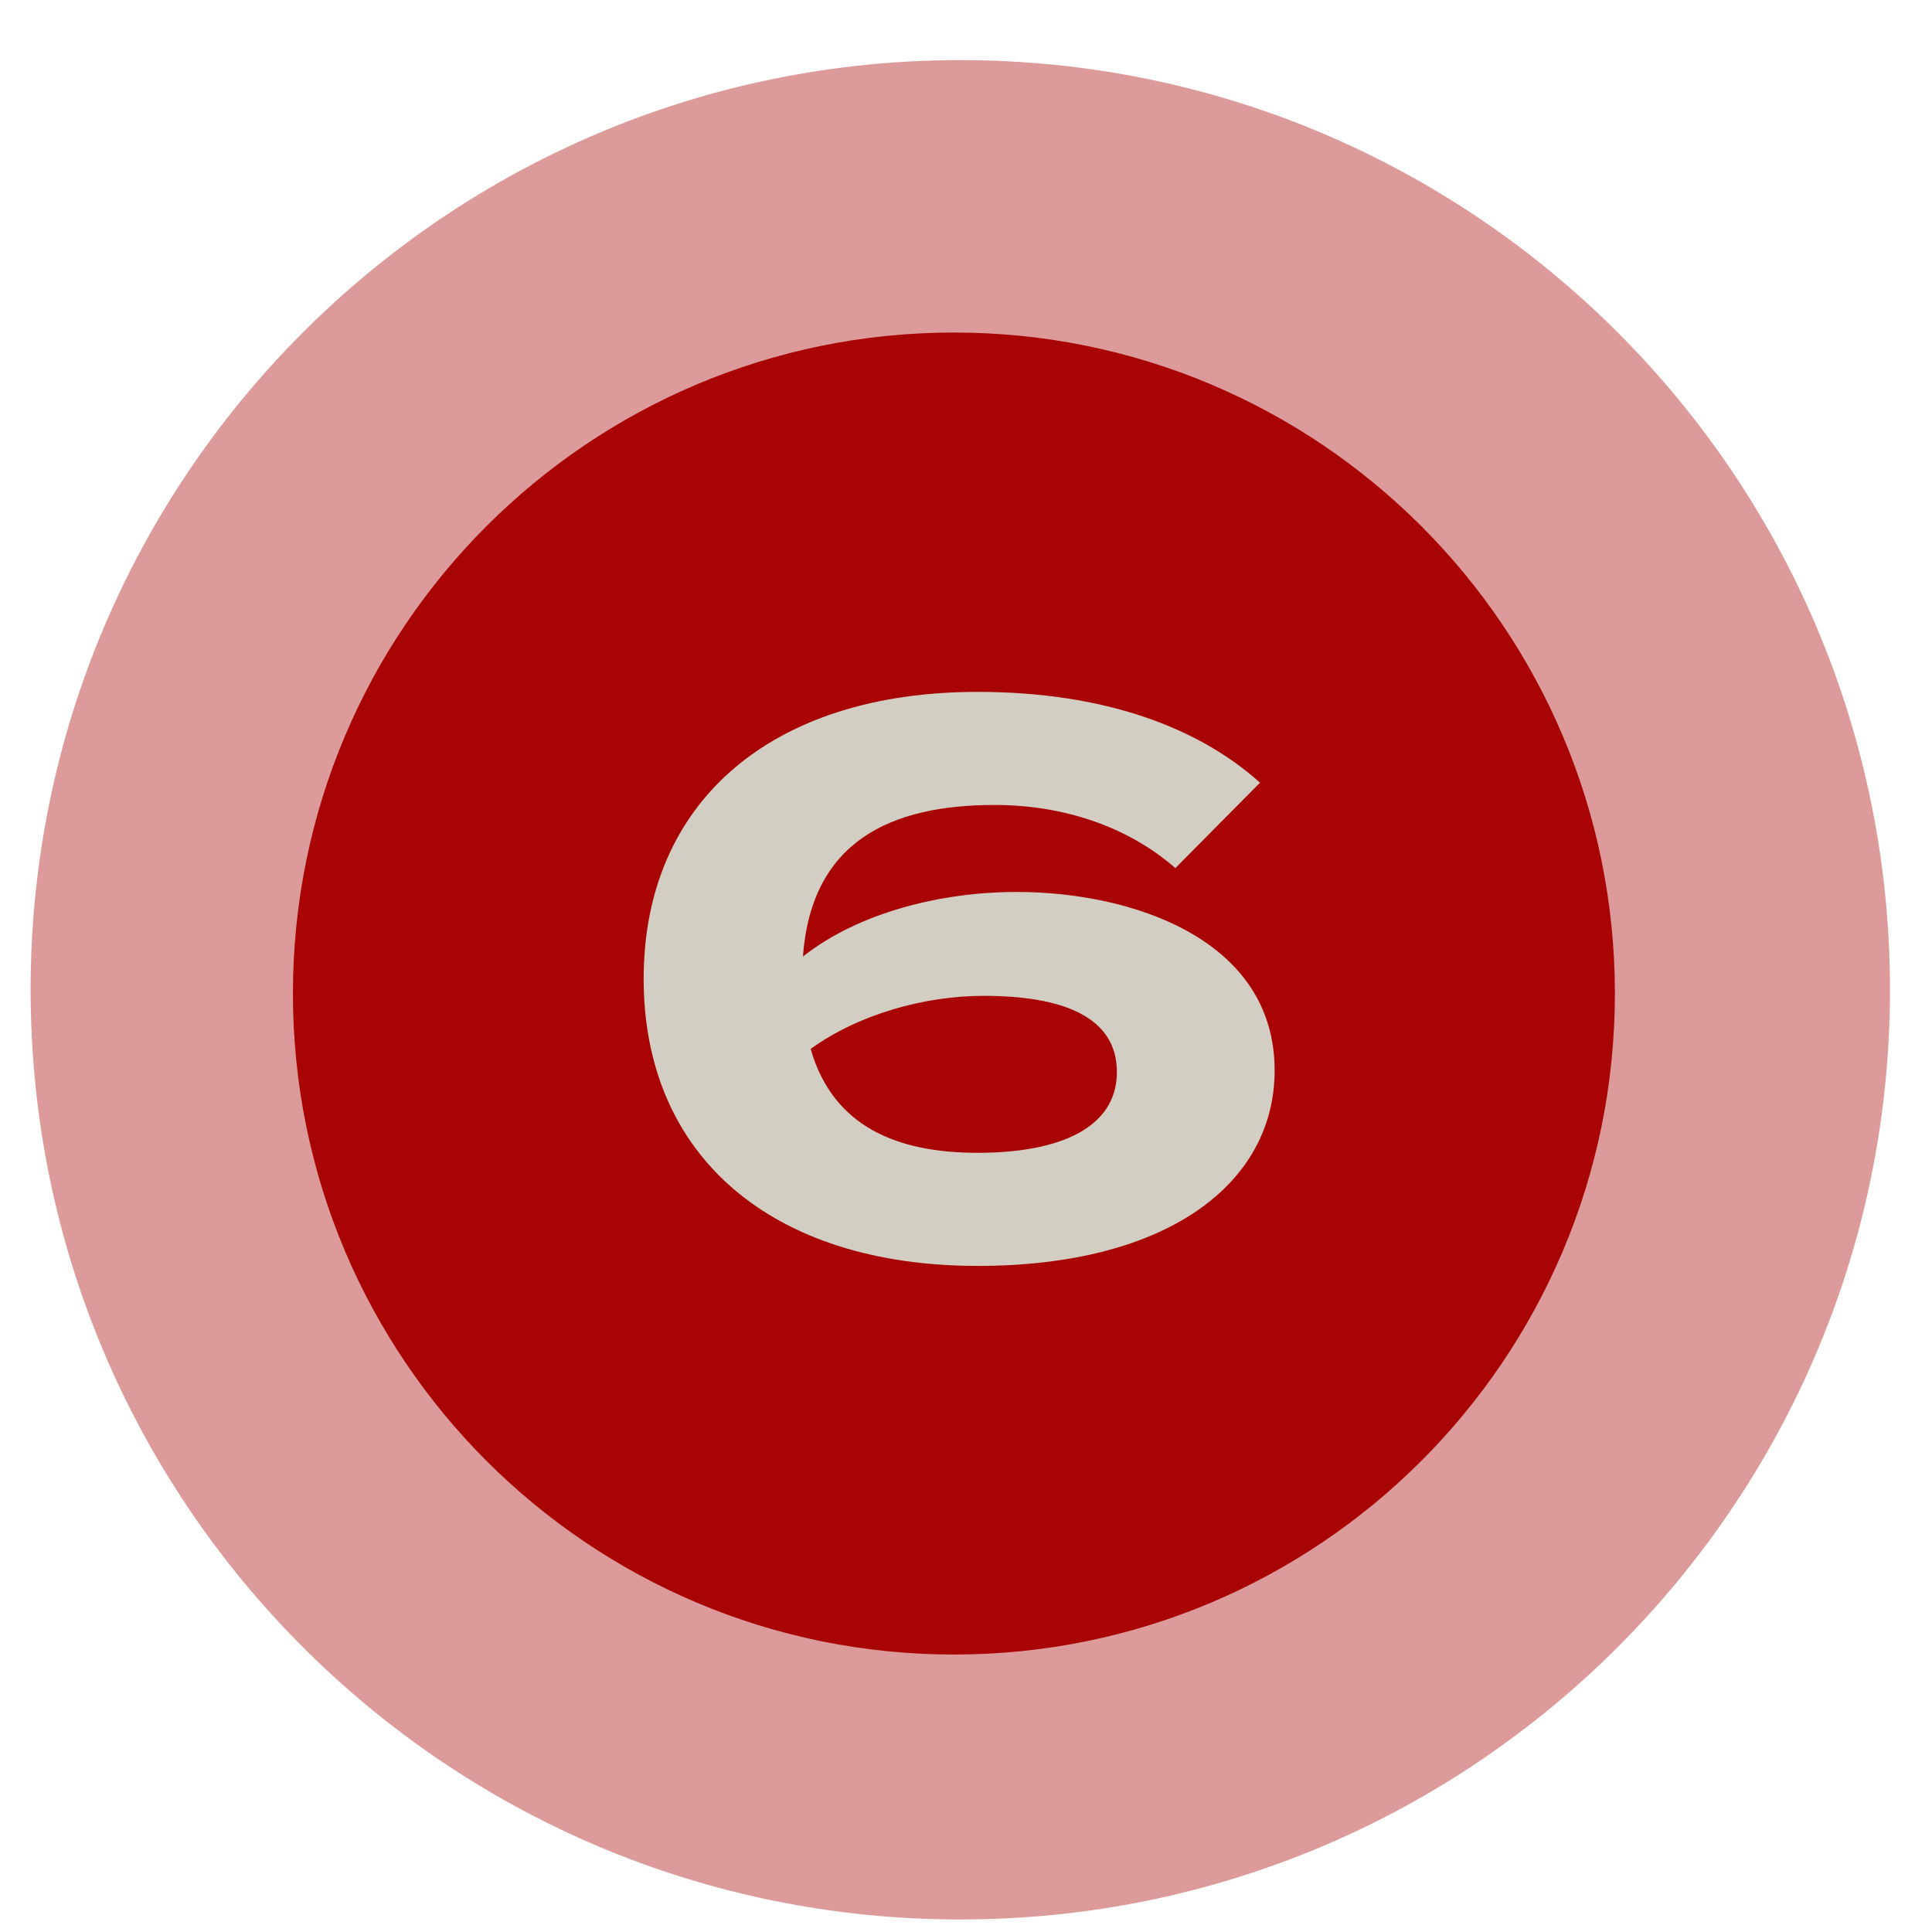 <svg width="52" height="52" viewBox="0 0 52 52" fill="none" xmlns="http://www.w3.org/2000/svg">
<path opacity="0.4" d="M25.846 51.663C39.666 51.663 50.869 40.46 50.869 26.64C50.869 12.821 39.666 1.618 25.846 1.618C12.027 1.618 0.824 12.821 0.824 26.64C0.824 40.46 12.027 51.663 25.846 51.663Z" fill="#A80404"/>
<path d="M25.674 44.532C35.5 44.532 43.465 36.566 43.465 26.741C43.465 16.915 35.5 8.95 25.674 8.95C15.849 8.95 7.884 16.915 7.884 26.741C7.884 36.566 15.849 44.532 25.674 44.532Z" fill="#A80404"/>
<path d="M27.369 24.007C30.413 24.007 34.307 25.249 34.307 28.812C34.307 31.835 31.449 34.072 26.313 34.072C20.762 34.072 17.324 31.11 17.324 26.347C17.324 21.584 20.762 18.622 26.313 18.622C29.709 18.622 32.257 19.575 33.913 21.066L31.635 23.365C30.331 22.226 28.591 21.666 26.768 21.666C23.973 21.666 21.839 22.64 21.611 25.746C23.103 24.566 25.319 24.007 27.369 24.007ZM26.313 31.028C28.549 31.028 30.061 30.344 30.061 28.853C30.061 27.341 28.549 26.803 26.478 26.803C24.884 26.803 23.103 27.3 21.819 28.232C22.419 30.323 24.138 31.028 26.313 31.028Z" fill="#D3CEC3"/>
</svg>
